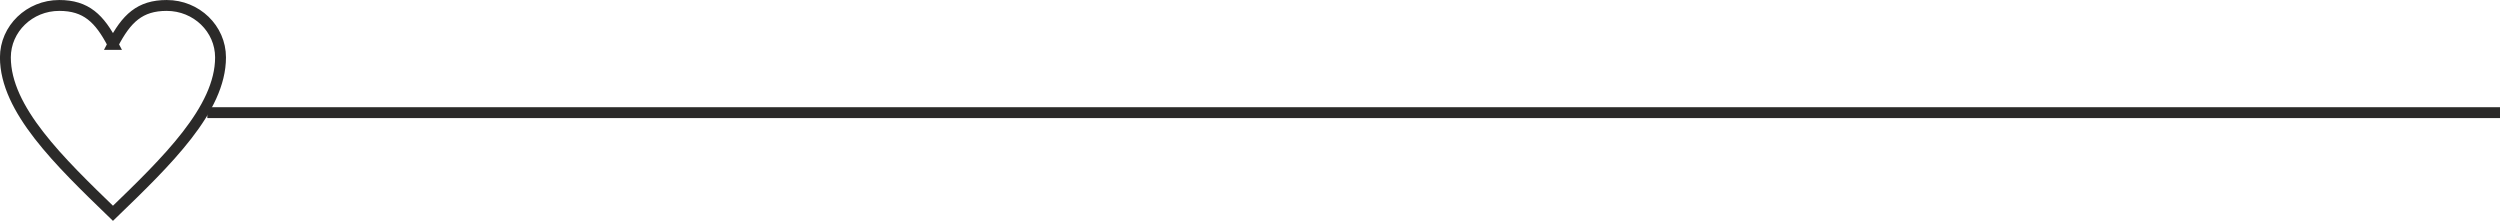 <?xml version="1.0" encoding="UTF-8"?> <svg xmlns="http://www.w3.org/2000/svg" xmlns:xlink="http://www.w3.org/1999/xlink" xmlns:xodm="http://www.corel.com/coreldraw/odm/2003" xml:space="preserve" width="121.431mm" height="10.73mm" version="1.1" style="shape-rendering:geometricPrecision; text-rendering:geometricPrecision; image-rendering:optimizeQuality; fill-rule:evenodd; clip-rule:evenodd" viewBox="0 0 524.05 46.3"> <defs> <style type="text/css"> .str0 {stroke:#2B2A29;stroke-width:2.28;stroke-miterlimit:22.926} .fil0 {fill:none} .fil1 {fill:none;fill-rule:nonzero} </style> </defs> <g id="Слой_x0020_1">  <g id="_2691954506592"> <line class="fil0 str0" x1="524.05" y1="23.61" x2="43.46" y2="23.61"></line> <path class="fil1 str0" d="M23.69 9.31c-2.82,-5.45 -5.64,-8.17 -11.28,-8.17 -6.22,0 -11.28,4.88 -11.28,10.89 0,10.89 11.28,21.79 22.55,32.68 11.28,-10.89 22.55,-21.79 22.55,-32.68 0,-6.01 -5.05,-10.89 -11.28,-10.89 -5.64,0 -8.46,2.72 -11.28,8.17z"></path> </g> </g> </svg> 